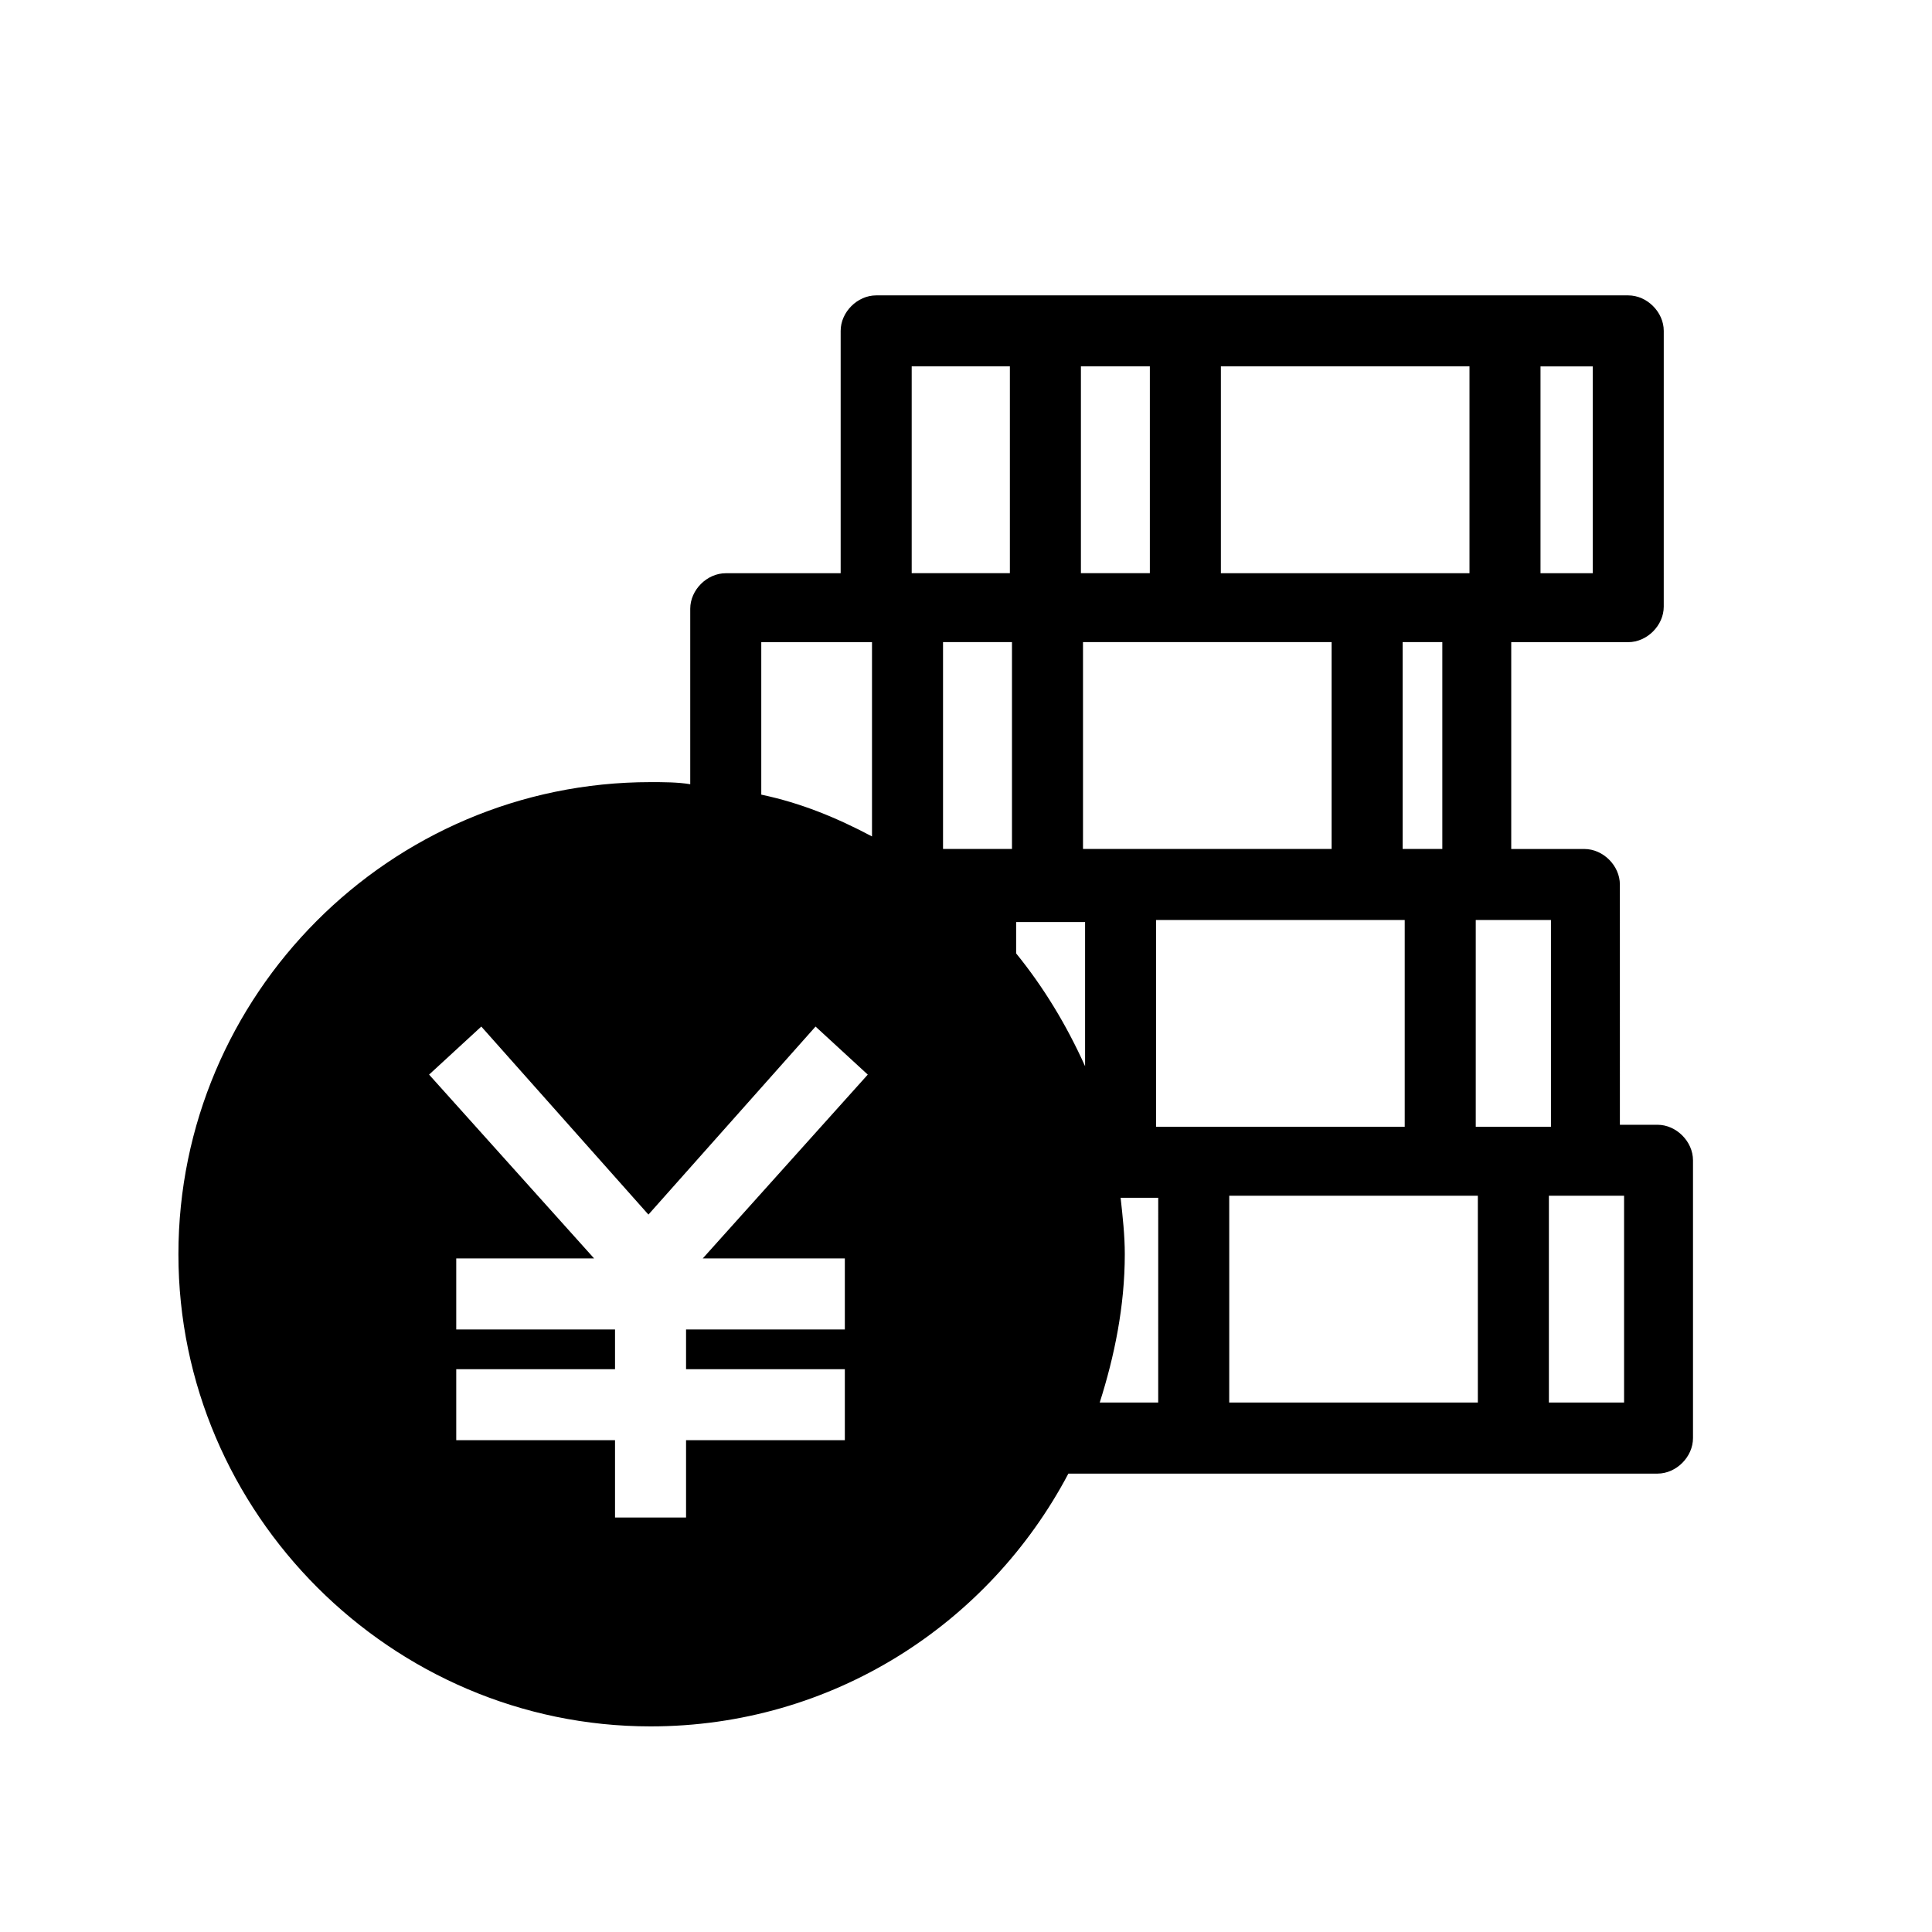 <?xml version="1.0" encoding="UTF-8"?>
<!-- Uploaded to: ICON Repo, www.svgrepo.com, Generator: ICON Repo Mixer Tools -->
<svg fill="#000000" width="800px" height="800px" version="1.1" viewBox="144 144 512 512" xmlns="http://www.w3.org/2000/svg">
 <path d="m575.5 314.18c4.984 0 9.41-4.43 9.41-9.41l0.004-73.082c0-4.984-4.43-9.41-9.41-9.41h-199.31c-4.984 0-9.41 4.43-9.41 9.41v64.223h-30.453c-4.984 0-9.41 4.43-9.41 9.41v46.504c-3.32-0.555-7.199-0.555-10.52-0.555-69.203 0-125.12 56.473-125.12 125.12 0 68.652 56.473 125.12 125.12 125.12 48.168 0 89.688-27.129 110.73-66.988h156.12c4.984 0 9.41-4.43 9.41-9.41v-73.629c0-4.984-4.43-9.41-9.41-9.41h-9.965l-0.004-63.672c0-4.984-4.43-9.41-9.41-9.41h-19.379v-54.812zm-23.25-73.078h13.84v54.809h-13.84zm-184.36 236.4v18.824h-42.078v10.52h42.078v18.824h-42.078v20.484h-18.824v-20.484h-42.078v-18.824h42.078v-10.52h-42.078v-18.824h36.539l-43.738-48.719 13.84-12.734 44.289 49.828 44.289-49.828 13.84 12.734-43.738 48.719zm7.199-111.84c-9.41-4.984-18.824-8.859-29.344-11.074v-40.414h29.344zm92.457-124.57h65.883v54.809h-65.883zm-17.164 146.71h65.883v54.809h-65.883zm-19.375-18.824v-54.812h65.883v54.809zm84.703 0v-54.812h10.52v54.809zm-85.258-127.89h18.27v54.809h-18.27zm-44.844 0h26.02v54.809h-26.02zm26.574 127.89h-18.27v-54.812h18.27zm19.375 57.578c-4.984-11.074-11.074-21.039-18.27-29.895v-8.305h18.27zm19.379 89.133h-15.5c3.875-12.18 6.644-25.469 6.644-39.309 0-4.984-0.555-9.965-1.105-14.949h9.965zm84.707 0h-65.883v-54.809h65.883zm38.754-54.809v54.809h-19.93v-54.809zm-19.379-73.078v54.809h-19.93v-54.809z"/>
</svg>